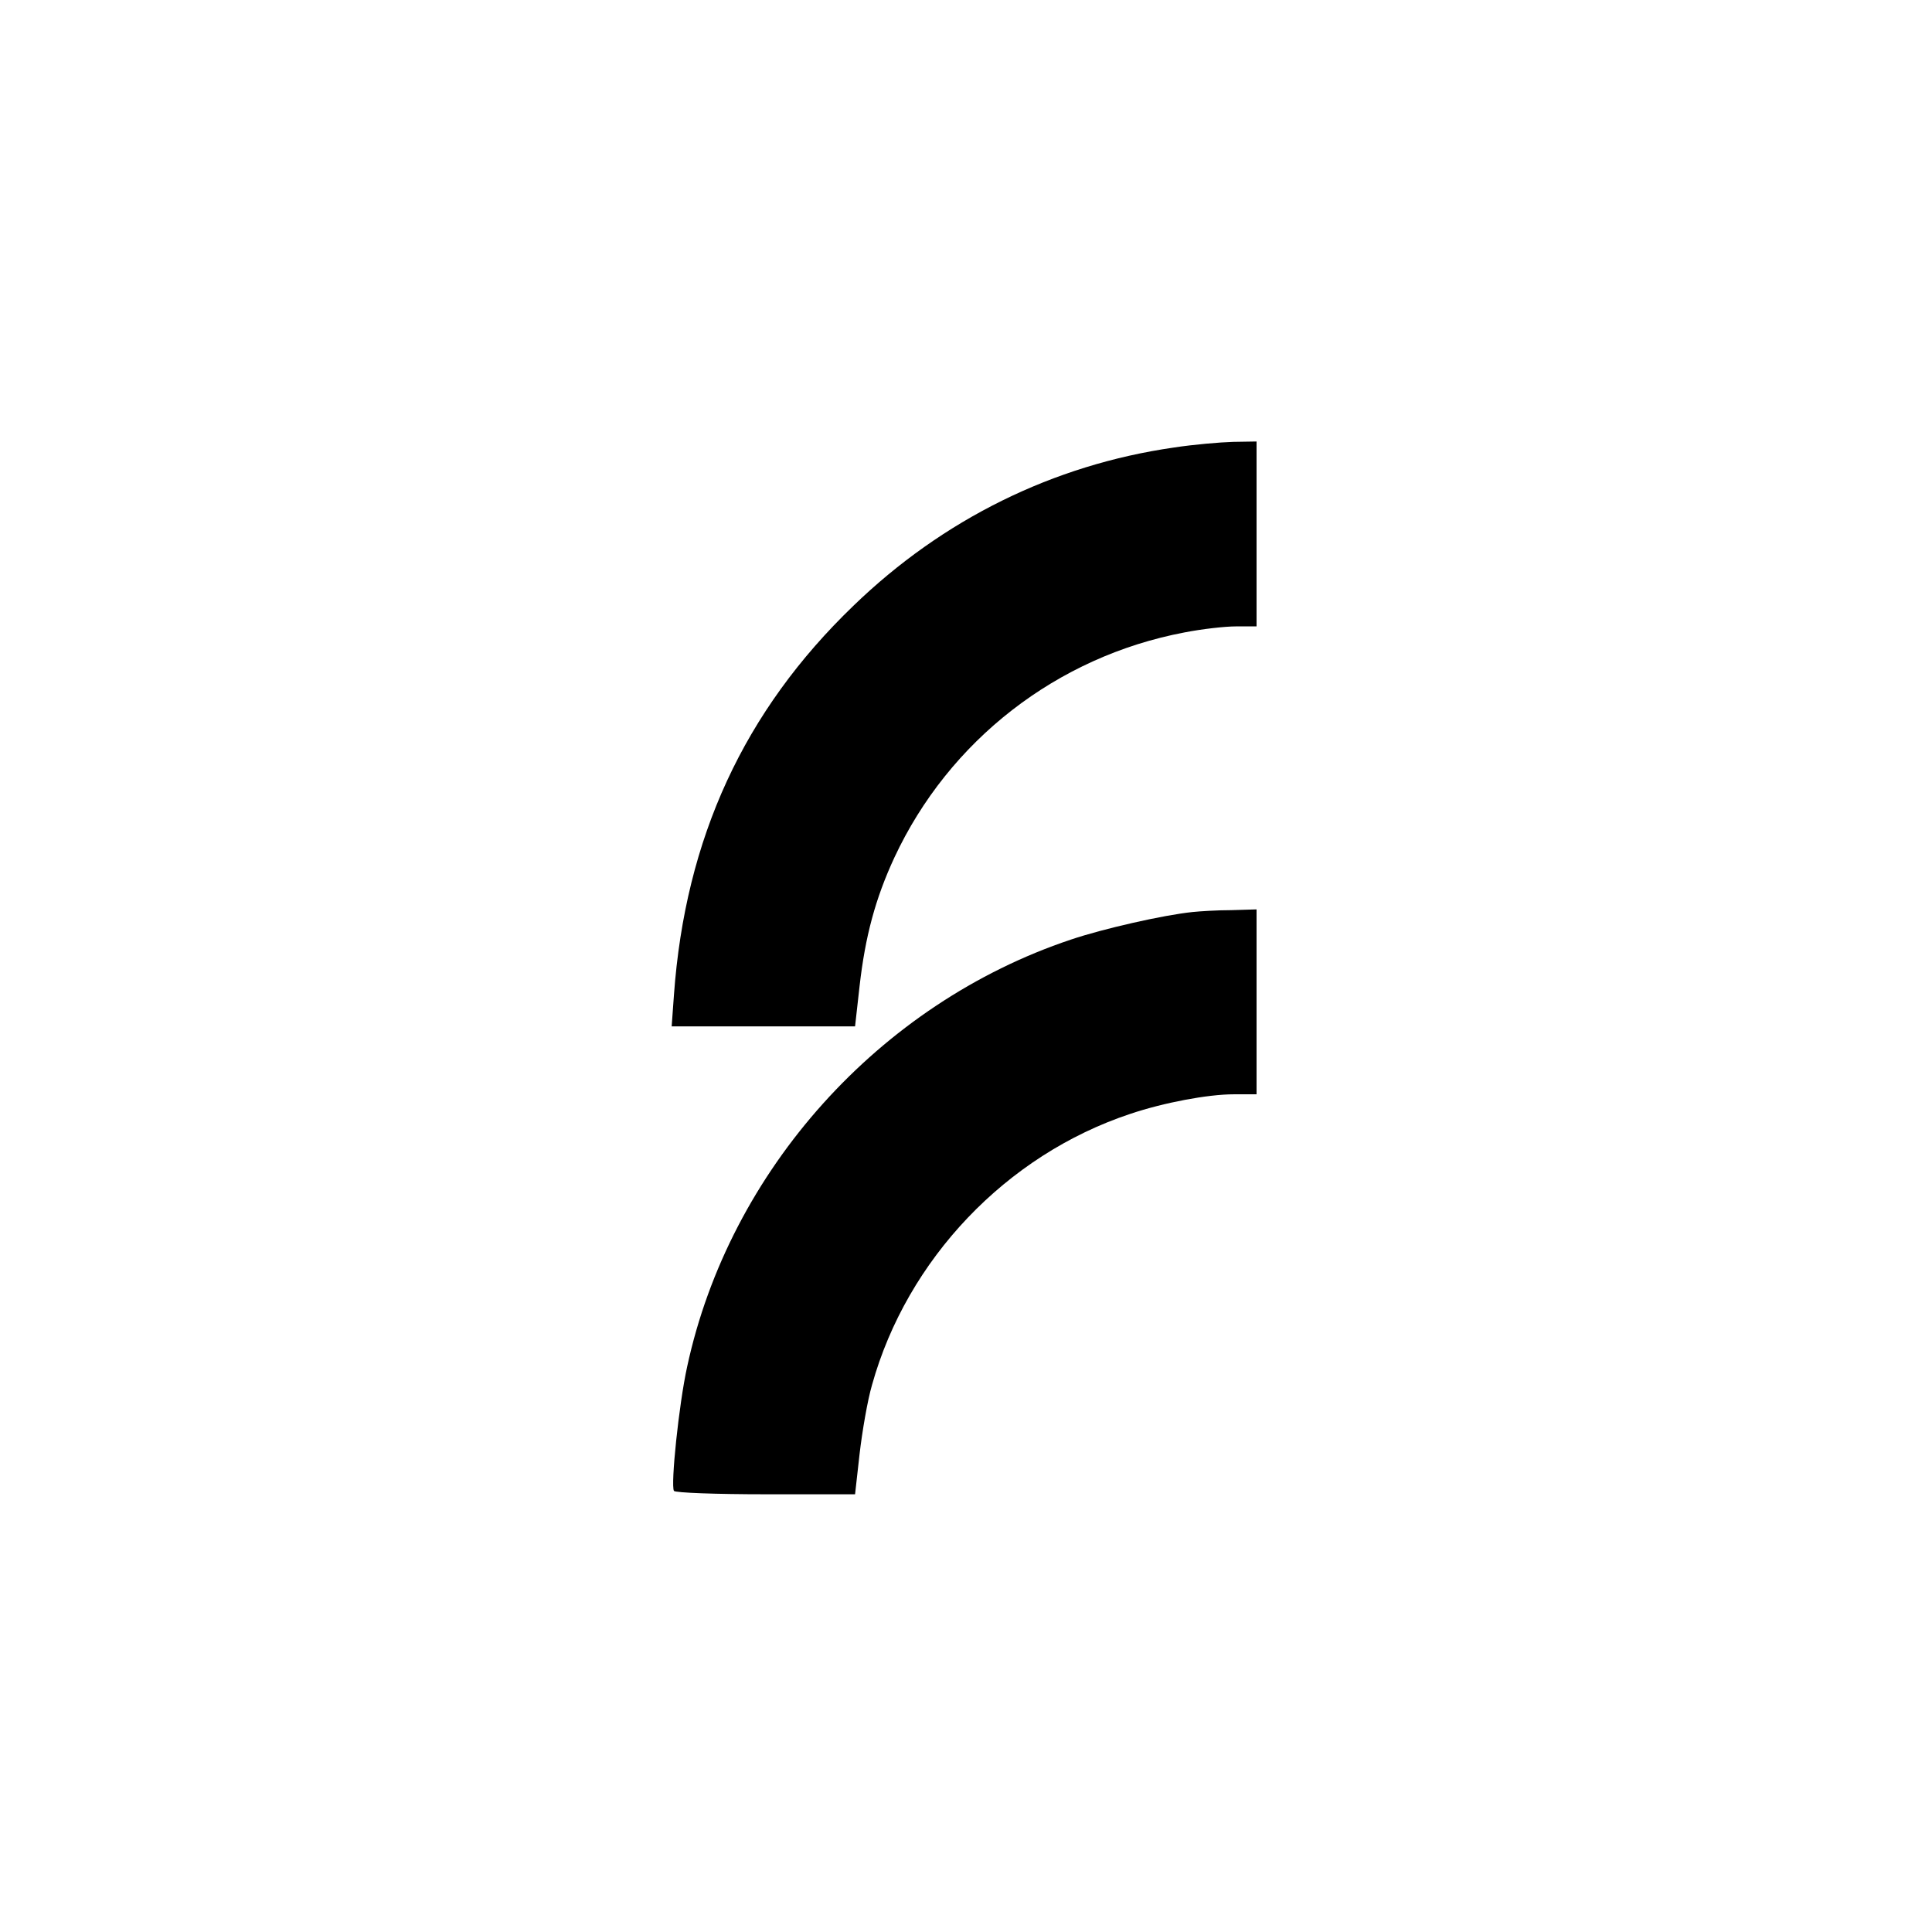 <?xml version="1.0" standalone="no"?>
<!DOCTYPE svg PUBLIC "-//W3C//DTD SVG 20010904//EN"
 "http://www.w3.org/TR/2001/REC-SVG-20010904/DTD/svg10.dtd">
<svg version="1.0" xmlns="http://www.w3.org/2000/svg"
 width="512pt" height="512pt" viewBox="0 0 512 512"
 preserveAspectRatio="xMidYMid meet">
<g transform="translate(0,512) scale(0.1,-0.1)"
fill="#000000" stroke="none">
<path d="M3111 3934 c-320 -46 -612 -190 -849 -419 -290 -279 -446 -616 -476
-1032 l-6 -83 243 0 243 0 12 107 c15 132 42 232 92 340 145 311 431 533 769
597 46 9 107 16 137 16 l54 0 0 245 0 245 -62 -1 c-35 -1 -105 -7 -157 -15z"/>
<path d="M3160 2703 c-77 -8 -236 -44 -322 -73 -508 -170 -905 -612 -1017
-1132 -22 -100 -44 -314 -35 -329 3 -5 112 -9 243 -9 l237 0 12 107 c7 60 21
142 33 183 93 333 356 609 684 718 89 30 206 52 275 52 l60 0 0 245 0 245 -67
-2 c-38 0 -84 -3 -103 -5z"/>
</g>
</svg>
